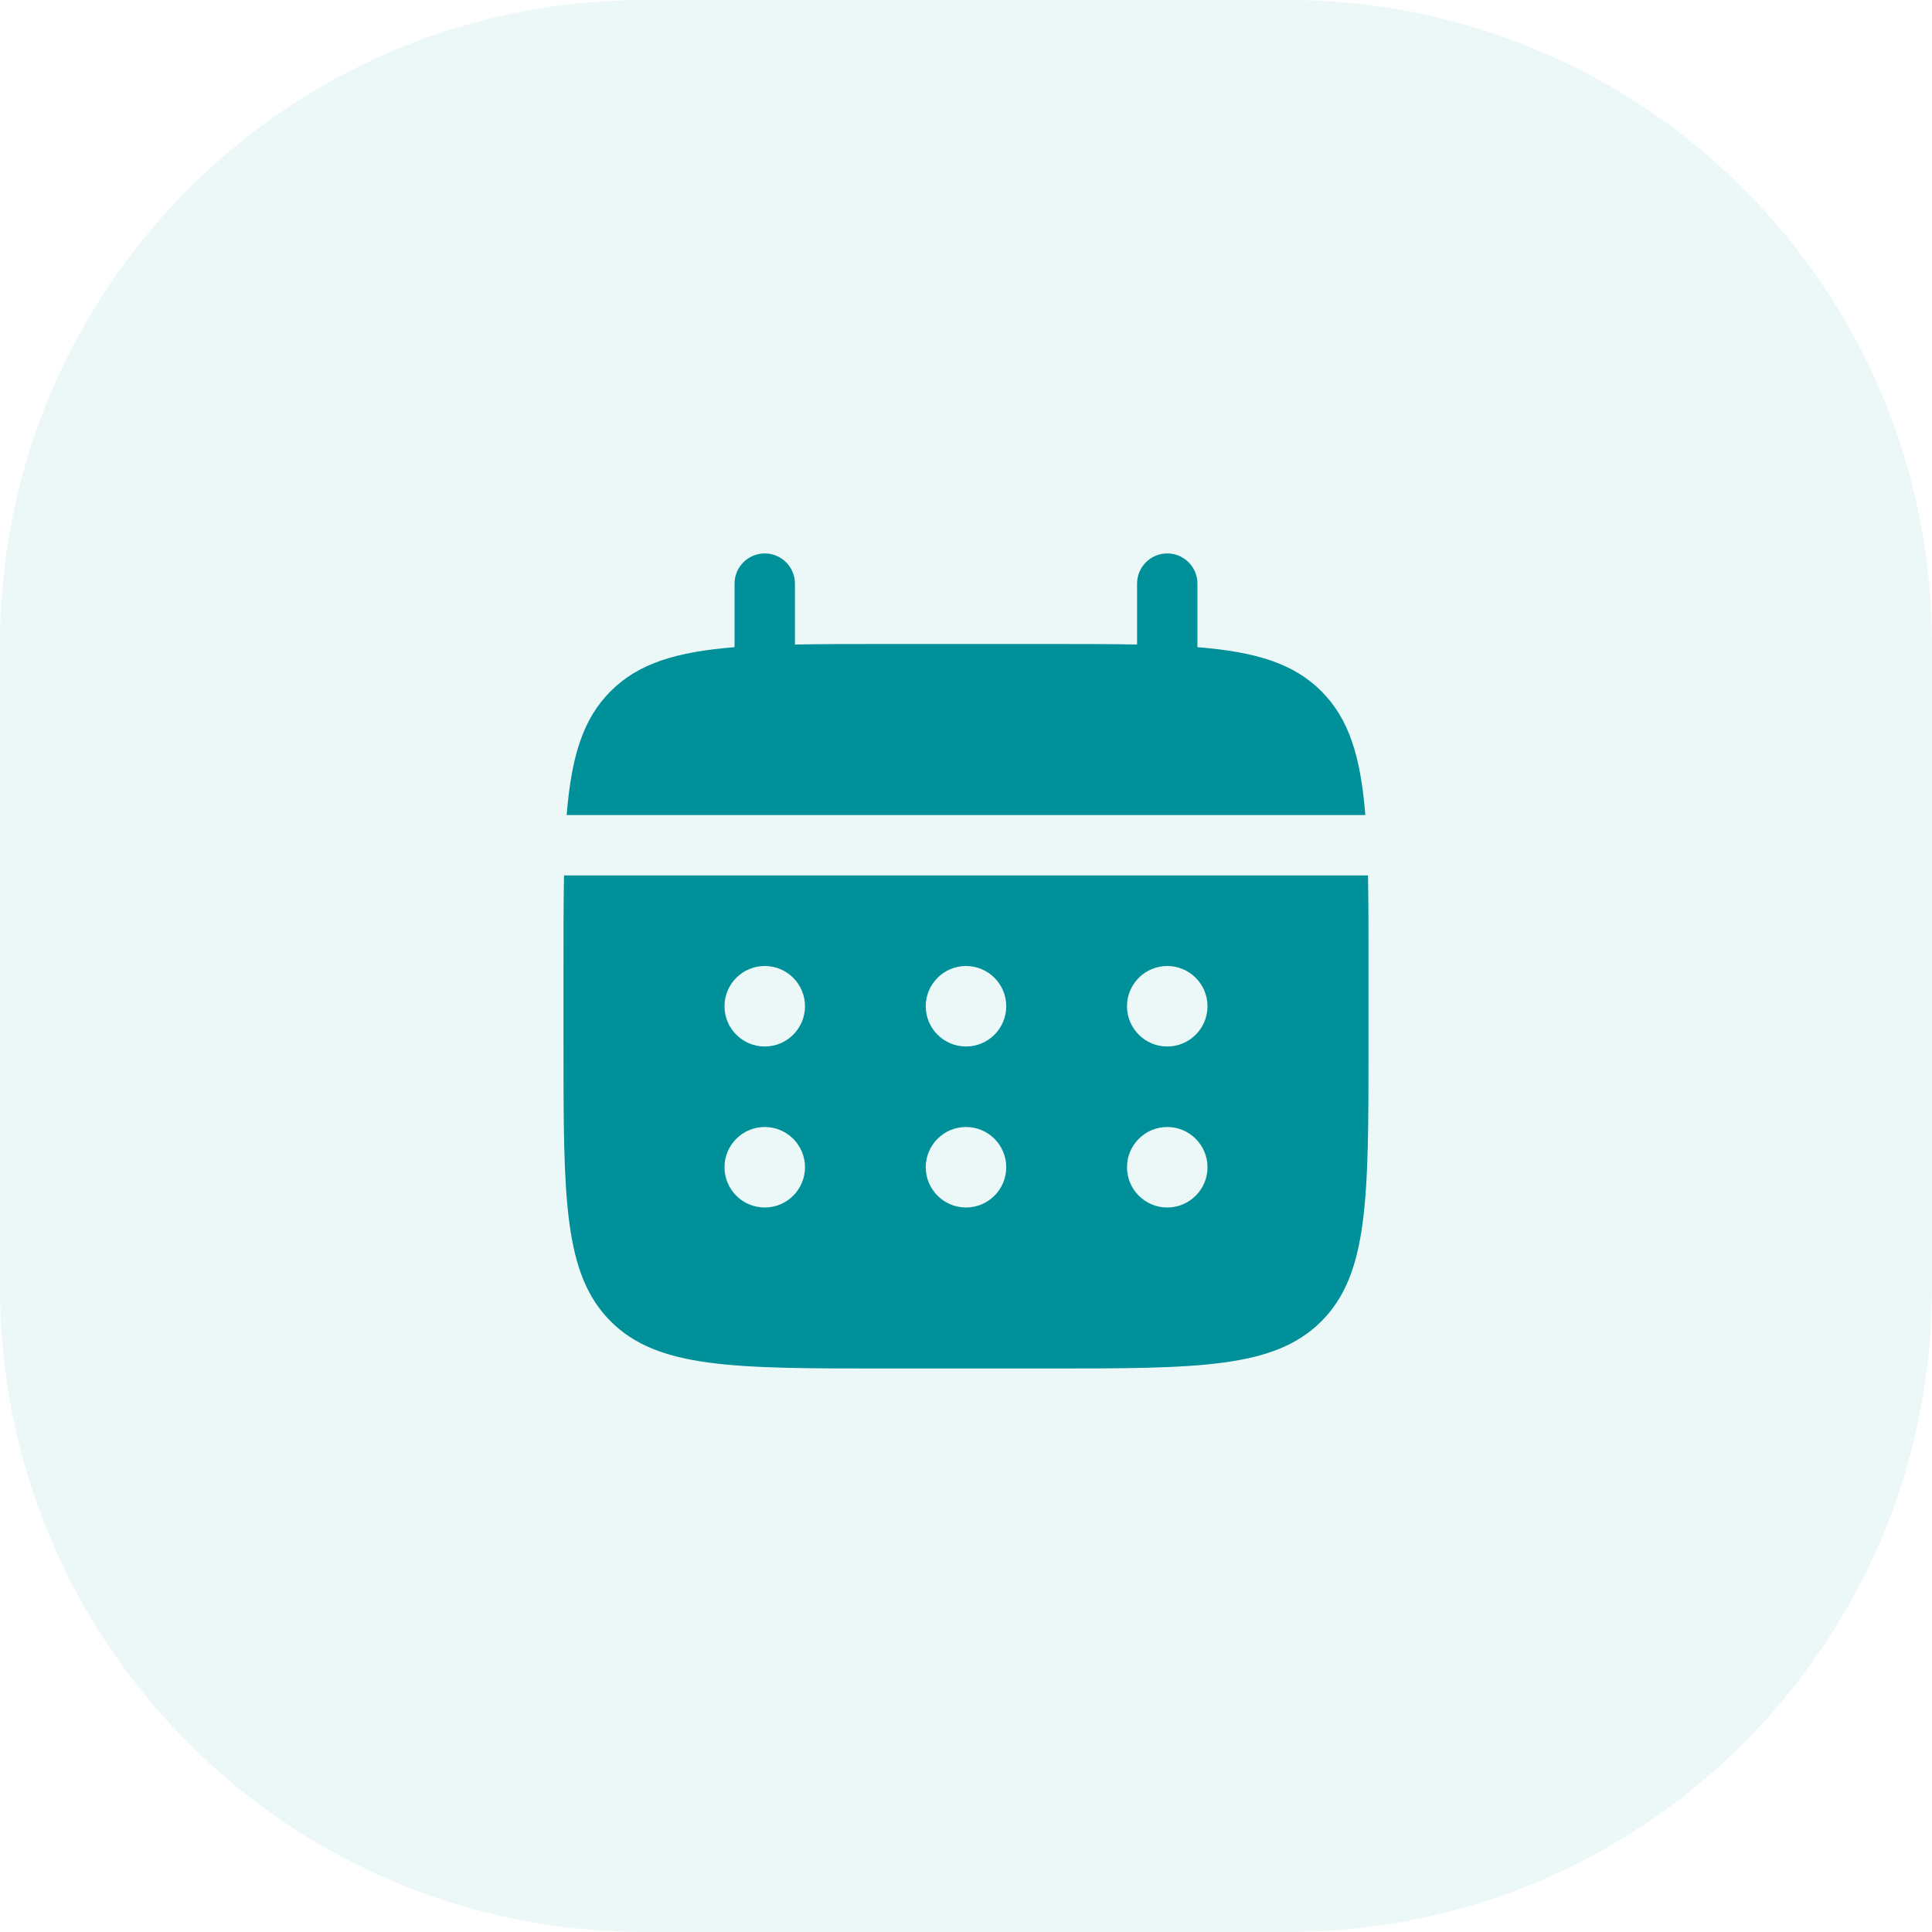 <svg xmlns="http://www.w3.org/2000/svg" width="48" height="48" viewBox="0 0 48 48" fill="none"><path d="M0 16C0 7.163 7.163 0 16 0H32C40.837 0 48 7.163 48 16V32C48 40.837 40.837 48 32 48H16C7.163 48 0 40.837 0 32V16Z" fill="#0FA7AC" fill-opacity="0.08"></path><path d="M19.75 14.5C19.75 14.086 19.414 13.75 19 13.75C18.586 13.75 18.25 14.086 18.25 14.5V16.079C16.811 16.195 15.866 16.477 15.172 17.172C14.477 17.866 14.194 18.811 14.079 20.25H33.921C33.806 18.811 33.523 17.866 32.828 17.172C32.134 16.477 31.189 16.195 29.75 16.079V14.5C29.75 14.086 29.414 13.75 29 13.75C28.586 13.75 28.25 14.086 28.25 14.5V16.013C27.585 16 26.839 16 26 16H22C21.161 16 20.415 16 19.75 16.013V14.5Z" fill="#009099"></path><path fill-rule="evenodd" clip-rule="evenodd" d="M14 24C14 23.161 14 22.415 14.013 21.75H33.987C34 22.415 34 23.161 34 24V26C34 29.771 34 31.657 32.828 32.828C31.657 34 29.771 34 26 34H22C18.229 34 16.343 34 15.172 32.828C14 31.657 14 29.771 14 26V24ZM29 26C29.552 26 30 25.552 30 25C30 24.448 29.552 24 29 24C28.448 24 28 24.448 28 25C28 25.552 28.448 26 29 26ZM29 30C29.552 30 30 29.552 30 29C30 28.448 29.552 28 29 28C28.448 28 28 28.448 28 29C28 29.552 28.448 30 29 30ZM25 25C25 25.552 24.552 26 24 26C23.448 26 23 25.552 23 25C23 24.448 23.448 24 24 24C24.552 24 25 24.448 25 25ZM25 29C25 29.552 24.552 30 24 30C23.448 30 23 29.552 23 29C23 28.448 23.448 28 24 28C24.552 28 25 28.448 25 29ZM19 26C19.552 26 20 25.552 20 25C20 24.448 19.552 24 19 24C18.448 24 18 24.448 18 25C18 25.552 18.448 26 19 26ZM19 30C19.552 30 20 29.552 20 29C20 28.448 19.552 28 19 28C18.448 28 18 28.448 18 29C18 29.552 18.448 30 19 30Z" fill="#009099"></path></svg>